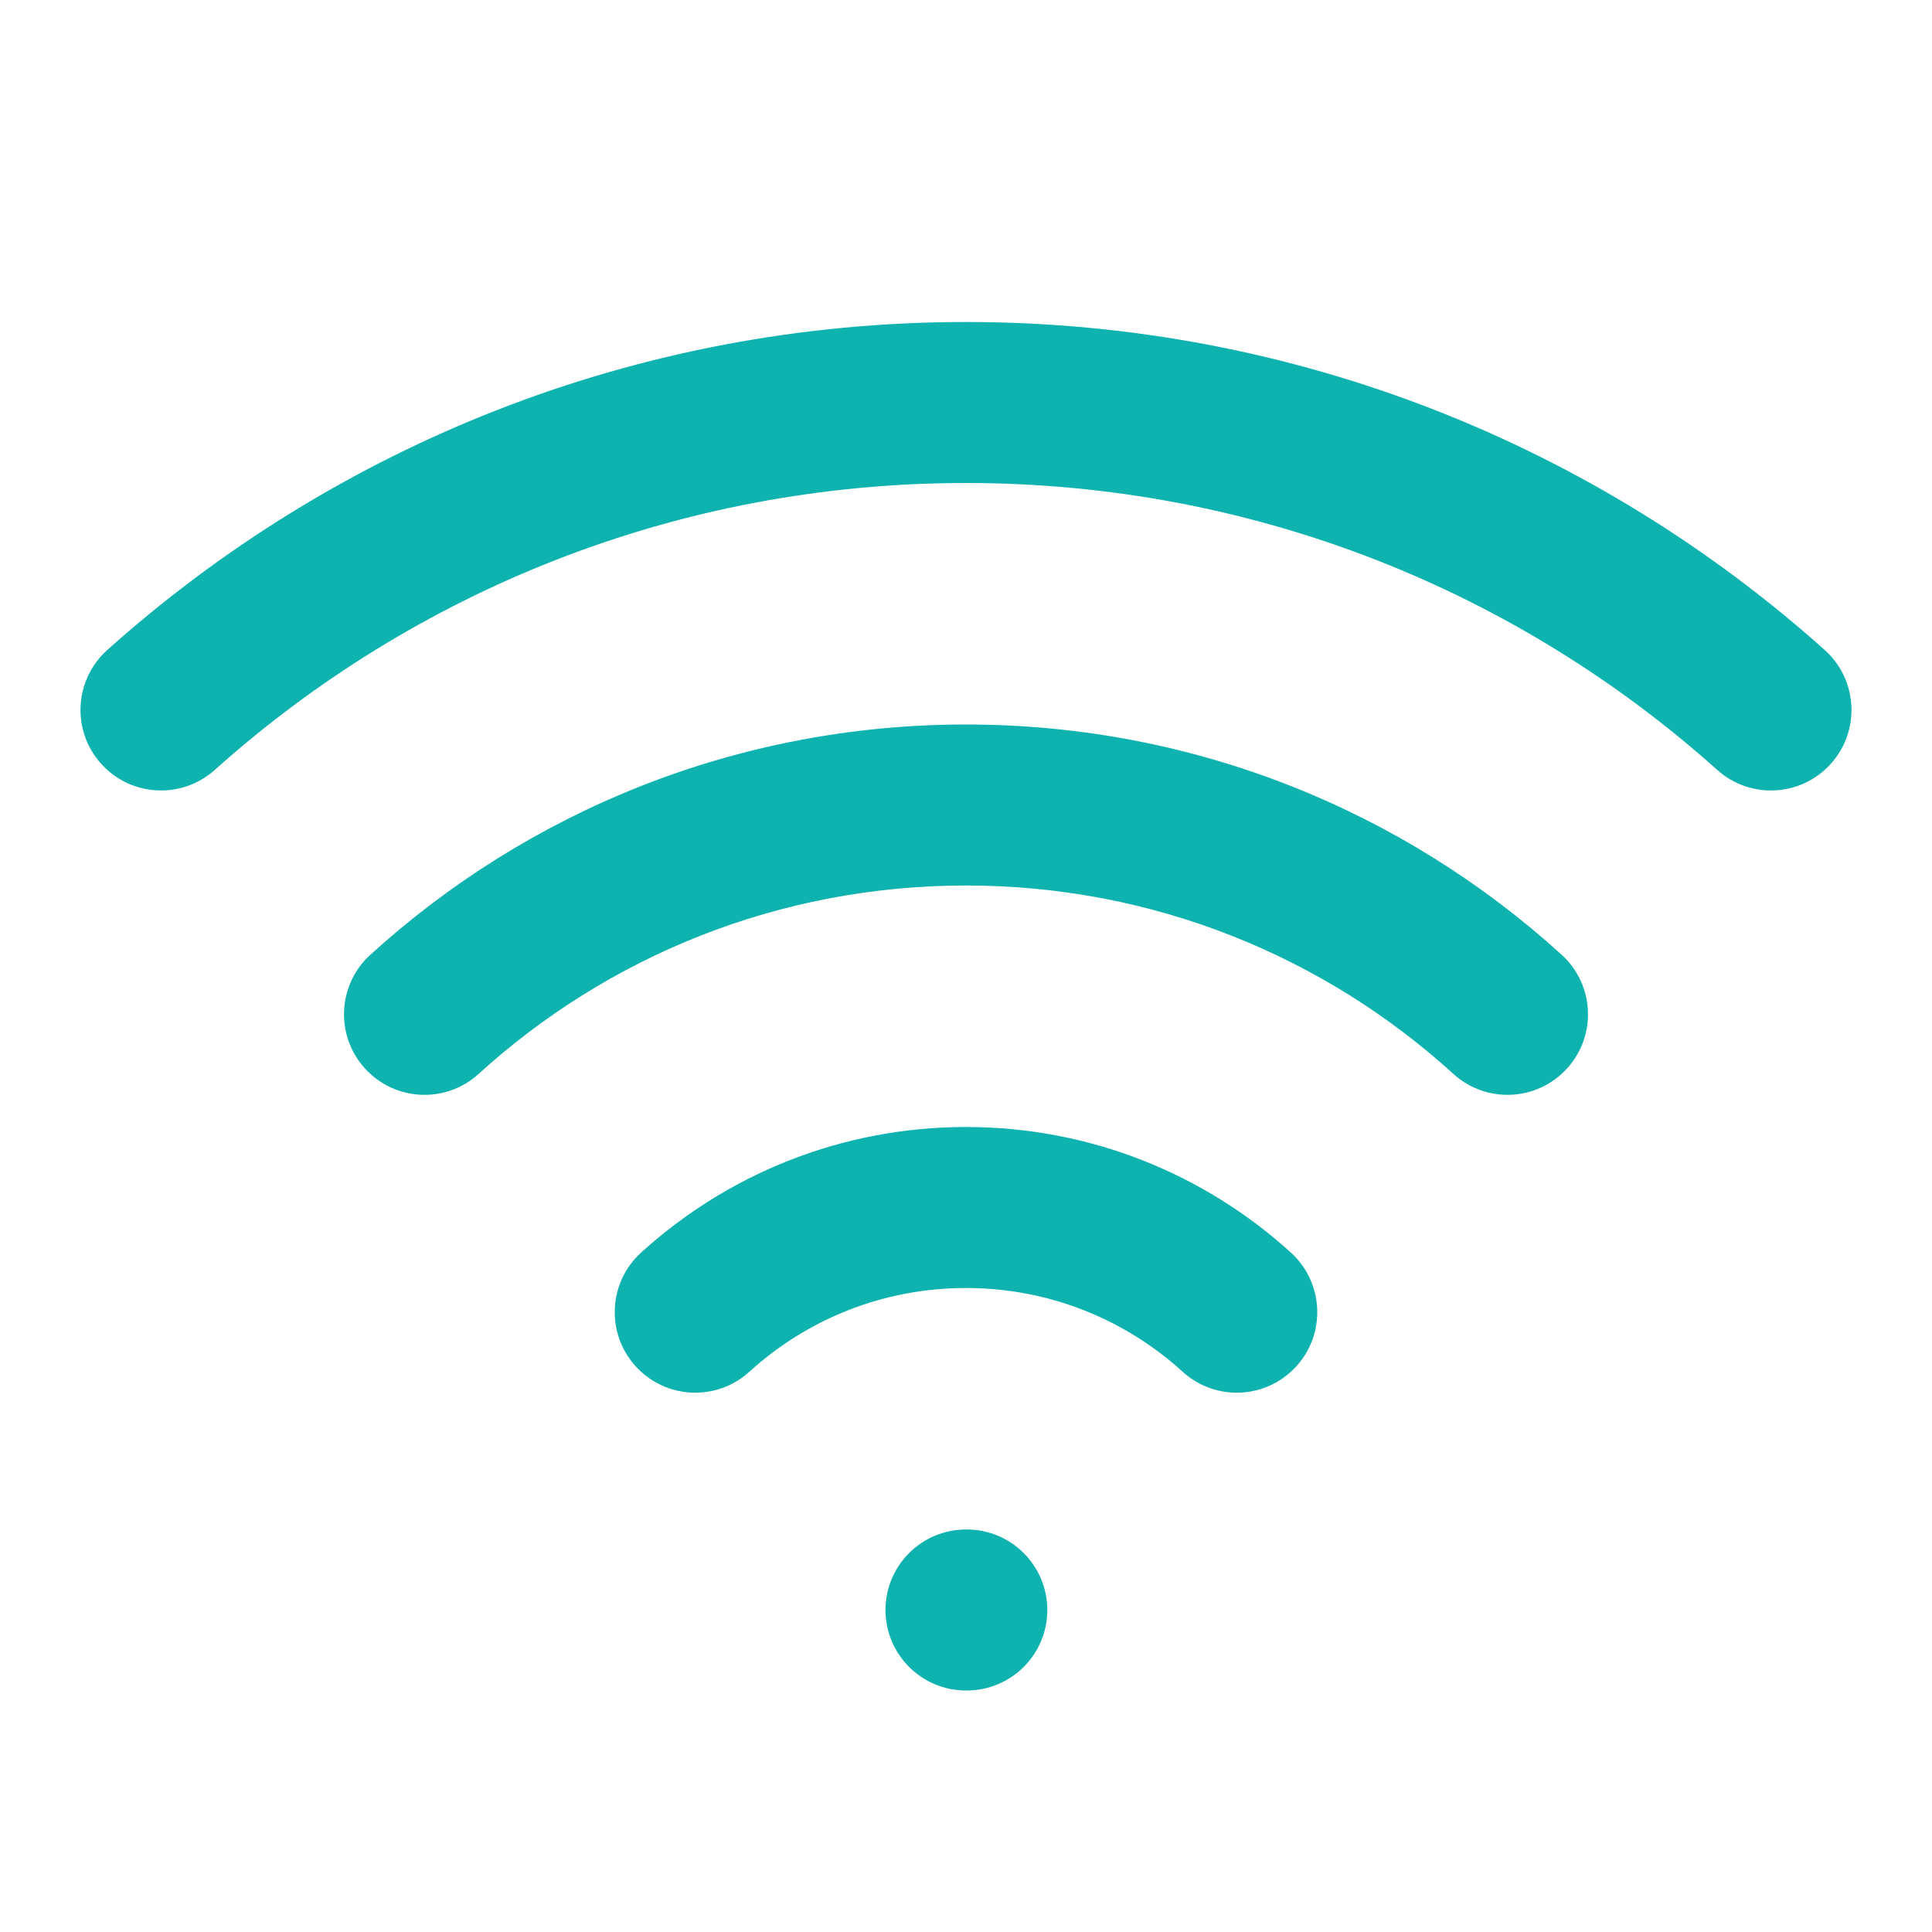 <?xml version="1.0" encoding="UTF-8"?> <svg xmlns="http://www.w3.org/2000/svg" viewBox="0 0 24.00 24.00"><path fill="#0eb2ae" stroke="none" fill-opacity="1" stroke-width="1" stroke-opacity="1" color="rgb(51, 51, 51)" id="tSvg10eb4c91050" title="Path 27" d="M1.333 8.074C0.922 8.443 0.886 9.075 1.255 9.486C1.623 9.898 2.255 9.933 2.667 9.565C2.222 9.068 1.778 8.571 1.333 8.074ZM21.333 9.565C21.745 9.933 22.377 9.898 22.745 9.486C23.113 9.075 23.078 8.443 22.667 8.074C22.222 8.571 21.778 9.068 21.333 9.565ZM12 19C11.448 19 11 19.448 11 20C11 20.552 11.448 21 12 21C12 20.333 12 19.667 12 19ZM12.01 21C12.562 21 13.01 20.552 13.01 20C13.01 19.448 12.562 19 12.01 19C12.01 19.667 12.01 20.333 12.01 21ZM14.691 17.04C15.099 17.412 15.732 17.382 16.103 16.973C16.475 16.565 16.445 15.932 16.036 15.56C15.588 16.054 15.139 16.547 14.691 17.04ZM18.054 13.34C18.462 13.712 19.095 13.682 19.466 13.273C19.838 12.865 19.808 12.232 19.4 11.861C18.951 12.354 18.503 12.847 18.054 13.34ZM7.964 15.56C7.555 15.932 7.525 16.565 7.897 16.973C8.268 17.382 8.901 17.412 9.309 17.04C8.861 16.547 8.412 16.054 7.964 15.56ZM4.6 11.861C4.192 12.232 4.162 12.865 4.534 13.273C4.905 13.682 5.538 13.712 5.946 13.34C5.497 12.847 5.049 12.354 4.6 11.861ZM2.667 9.565C5.144 7.347 8.414 6 12 6C12 5.333 12 4.667 12 4C7.903 4 4.163 5.541 1.333 8.074C1.778 8.571 2.222 9.068 2.667 9.565ZM12 6C15.586 6 18.856 7.347 21.333 9.565C21.778 9.068 22.222 8.571 22.667 8.074C19.837 5.541 16.097 4 12 4C12 4.667 12 5.333 12 6ZM12 21C12.003 21 12.007 21 12.01 21C12.01 20.333 12.01 19.667 12.01 19C12.007 19 12.003 19 12 19C12 19.667 12 20.333 12 21ZM12 16C13.037 16 13.979 16.393 14.691 17.04C15.139 16.547 15.588 16.054 16.036 15.56C14.971 14.592 13.554 14 12 14C12 14.667 12 15.333 12 16ZM12 11C14.332 11 16.455 11.886 18.054 13.34C18.503 12.847 18.951 12.354 19.4 11.861C17.447 10.084 14.849 9 12 9C12 9.667 12 10.333 12 11ZM9.309 17.04C10.021 16.393 10.963 16 12 16C12 15.333 12 14.667 12 14C10.446 14 9.029 14.592 7.964 15.56C8.412 16.054 8.861 16.547 9.309 17.04ZM5.946 13.34C7.545 11.886 9.668 11 12 11C12 10.333 12 9.667 12 9C9.151 9 6.553 10.084 4.6 11.861C5.049 12.354 5.497 12.847 5.946 13.34Z"></path></svg> 
